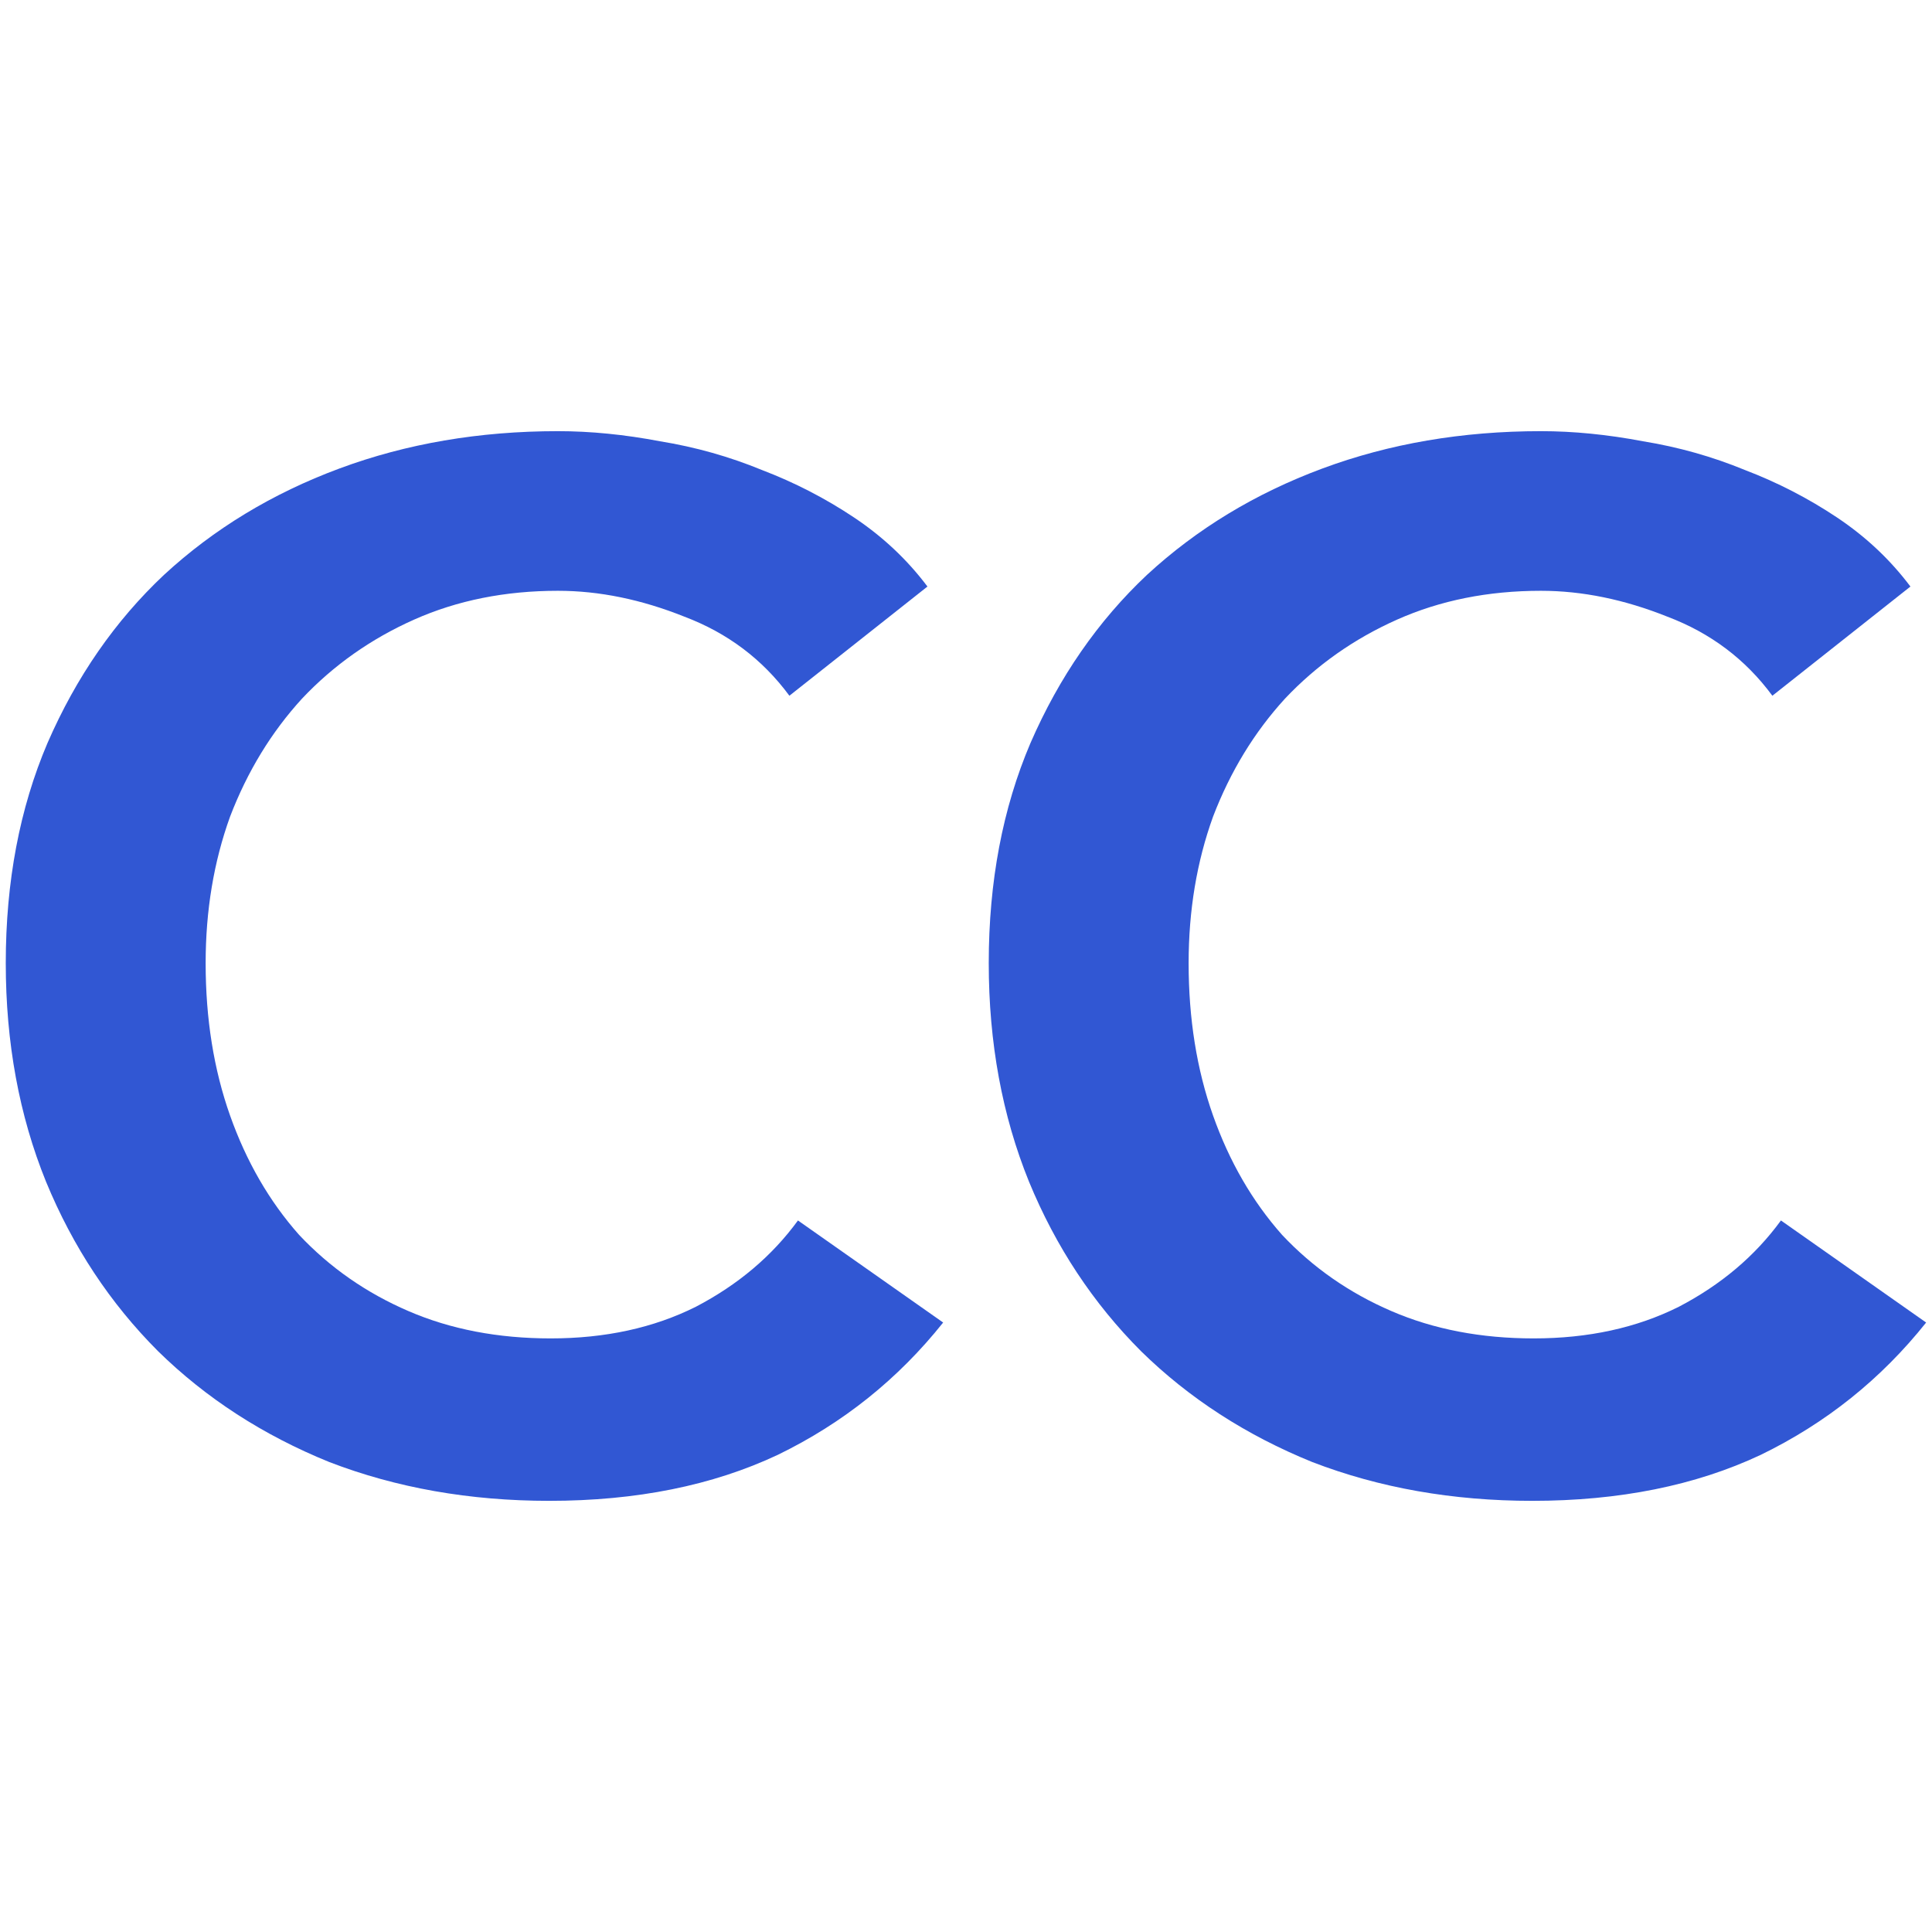 <?xml version="1.0" encoding="UTF-8"?>
<!-- Created with Inkscape (http://www.inkscape.org/) -->
<svg width="86" height="86" version="1.1" viewBox="0 0 22.754 22.754" xmlns="http://www.w3.org/2000/svg">
 <path d="m9.297 8.194q-0.474-0.643-1.236-0.931-0.762-0.305-1.49-0.305-0.931 0-1.693 0.339t-1.321 0.931q-0.542 0.593-0.847 1.389-0.288 0.796-0.288 1.727 0 0.982 0.288 1.795 0.288 0.813 0.813 1.405 0.542 0.576 1.287 0.897 0.745 0.322 1.676 0.322 0.965 0 1.71-0.373 0.745-0.389 1.202-1.016l1.71 1.202q-0.796 0.999-1.947 1.558-1.151 0.542-2.692 0.542-1.405 0-2.591-0.457-1.168-0.474-2.015-1.304-0.847-0.847-1.321-1.998-0.474-1.168-0.474-2.574 0-1.439 0.491-2.591 0.508-1.168 1.372-1.981 0.881-0.813 2.066-1.253t2.574-0.44q0.576 0 1.202 0.119 0.627 0.102 1.202 0.339 0.576 0.22 1.084 0.559 0.508 0.339 0.864 0.813zm11.577 0q-0.474-0.643-1.236-0.931-0.762-0.305-1.49-0.305-0.931 0-1.693 0.339-0.762 0.339-1.321 0.931-0.542 0.593-0.847 1.389-0.288 0.796-0.288 1.727 0 0.982 0.288 1.795 0.288 0.813 0.813 1.405 0.542 0.576 1.287 0.897 0.745 0.322 1.676 0.322 0.965 0 1.71-0.373 0.745-0.389 1.202-1.016l1.71 1.202q-0.796 0.999-1.947 1.558-1.151 0.542-2.692 0.542-1.405 0-2.591-0.457-1.168-0.474-2.015-1.304-0.847-0.847-1.321-1.998-0.474-1.168-0.474-2.574 0-1.439 0.491-2.591 0.508-1.168 1.372-1.981 0.881-0.813 2.066-1.253t2.574-0.44q0.576 0 1.202 0.119 0.627 0.102 1.202 0.339 0.576 0.22 1.084 0.559t0.864 0.813z" fill="#3157d3" stroke-width=".423" aria-label="CC"/>
</svg>
